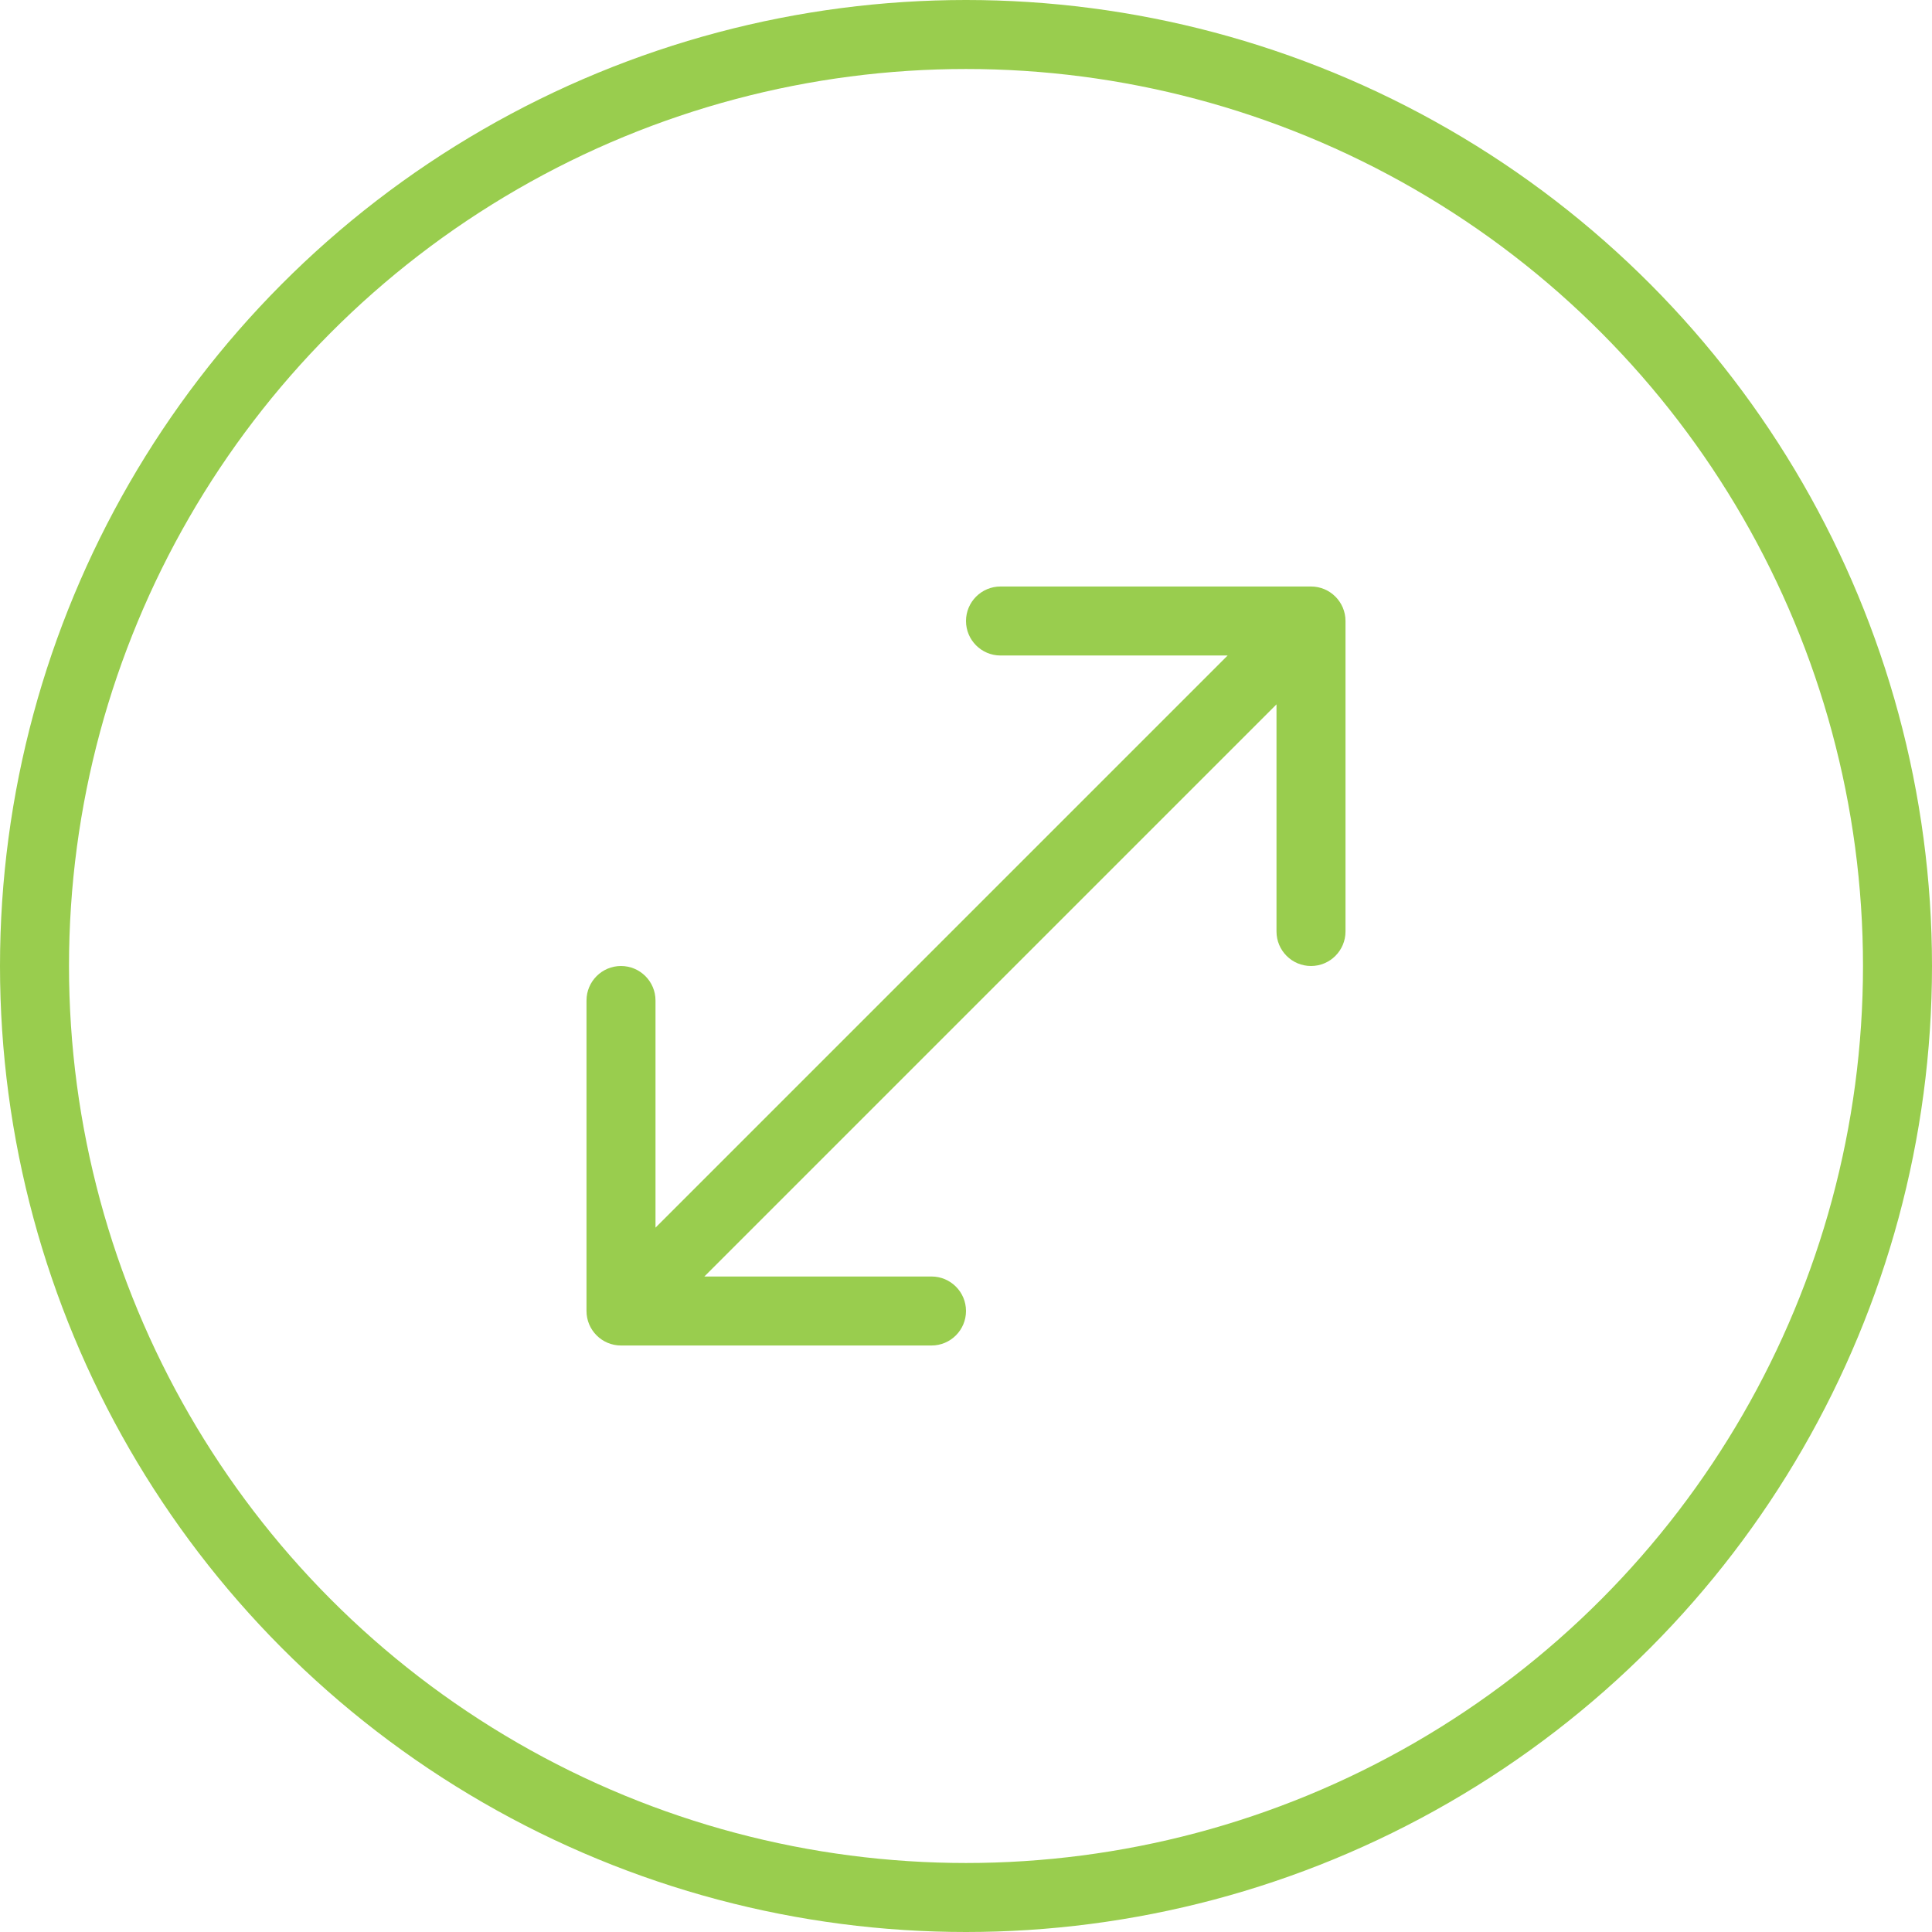 <?xml version="1.0" encoding="UTF-8"?> <svg xmlns="http://www.w3.org/2000/svg" width="28" height="28" viewBox="0 0 28 28" fill="none"><circle cx="14" cy="14" r="13.5" stroke="#99CD4E"></circle><path d="M8.5 19C8.5 19.276 8.724 19.5 9 19.5H13.5C13.776 19.5 14 19.276 14 19C14 18.724 13.776 18.5 13.5 18.5H9.5V14.5C9.5 14.224 9.276 14 9 14C8.724 14 8.5 14.224 8.5 14.5V19ZM19.5 9C19.5 8.724 19.276 8.5 19 8.5L14.5 8.5C14.224 8.5 14 8.724 14 9C14 9.276 14.224 9.5 14.5 9.5H18.5V13.5C18.5 13.776 18.724 14 19 14C19.276 14 19.5 13.776 19.5 13.5V9ZM9.354 19.354L19.354 9.354L18.646 8.646L8.646 18.646L9.354 19.354Z" fill="#99CD4E"></path></svg> 